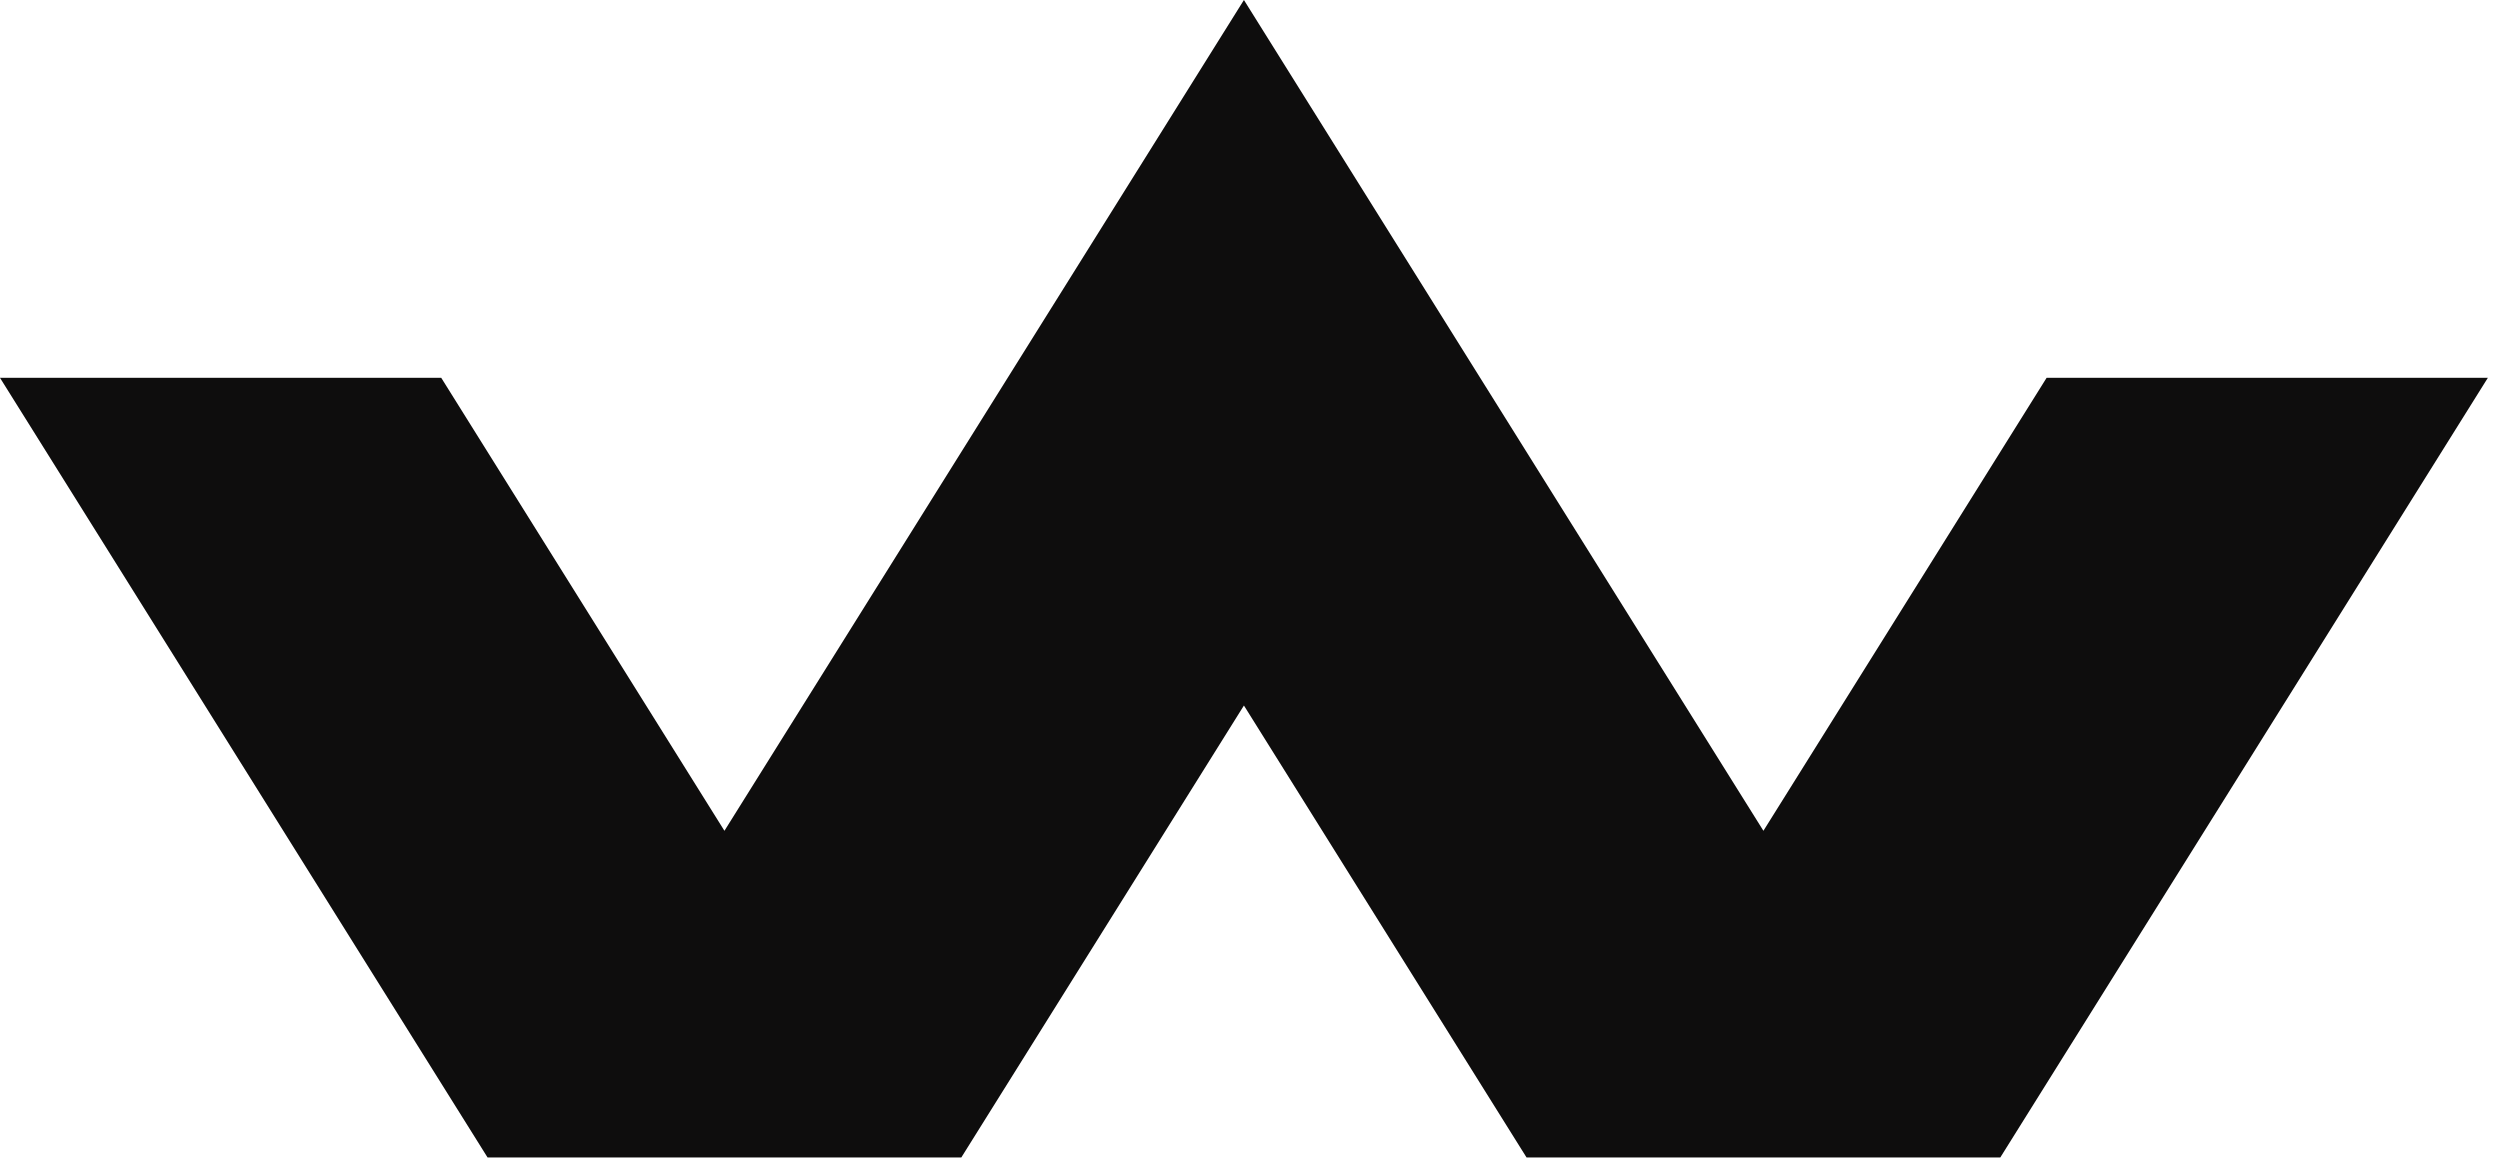 <?xml version="1.0" encoding="UTF-8"?> <svg xmlns="http://www.w3.org/2000/svg" width="177" height="82" viewBox="0 0 177 82" fill="none"><path fill-rule="evenodd" clip-rule="evenodd" d="M31.24 26.75L51.29 58.82L88.07 0L124.85 58.82L144.9 26.75H176.14L141.62 81.95H139.31H110.39H108.08L88.07 49.95L68.06 81.95H65.75H36.83H34.52L0 26.75H31.24Z" fill="#0E0D0D"></path></svg> 